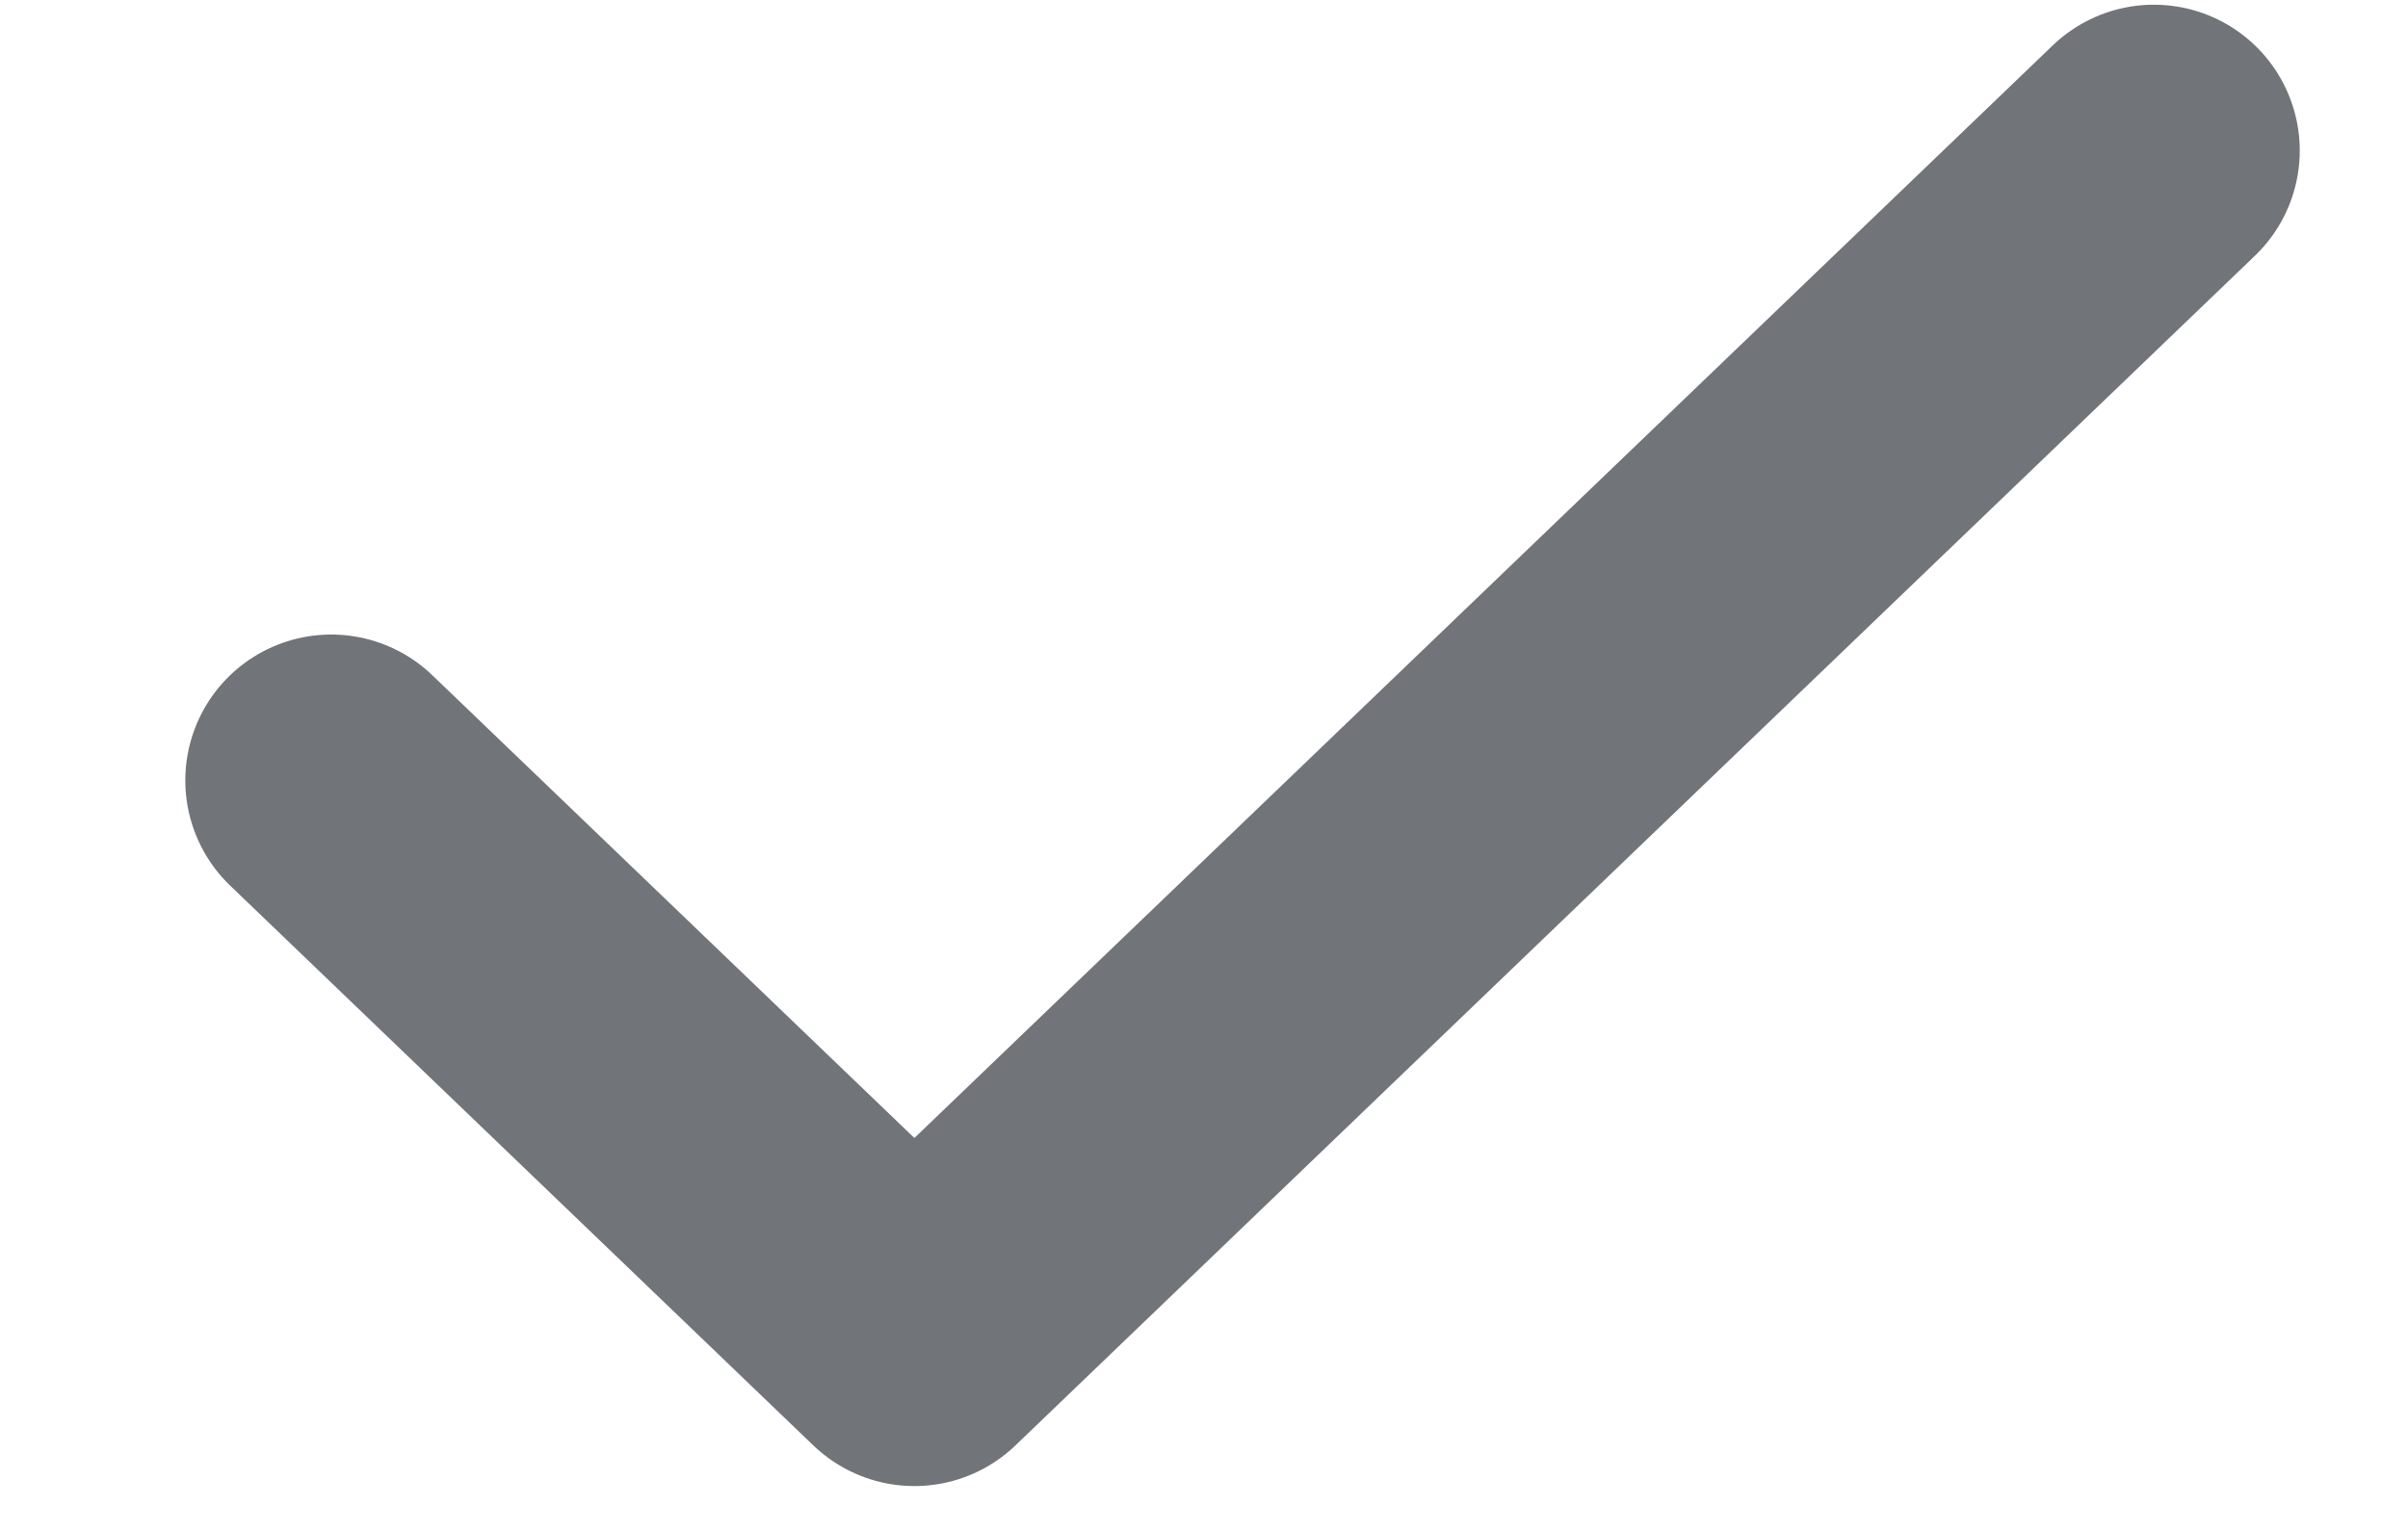 <svg width="11" height="7" viewBox="0 0 11 7" fill="none" xmlns="http://www.w3.org/2000/svg">
<path d="M1.513 3.566L4.177 6.124L9.839 0.688" stroke="#717478" stroke-width="1.333" stroke-linecap="round" stroke-linejoin="round"/>
</svg>
